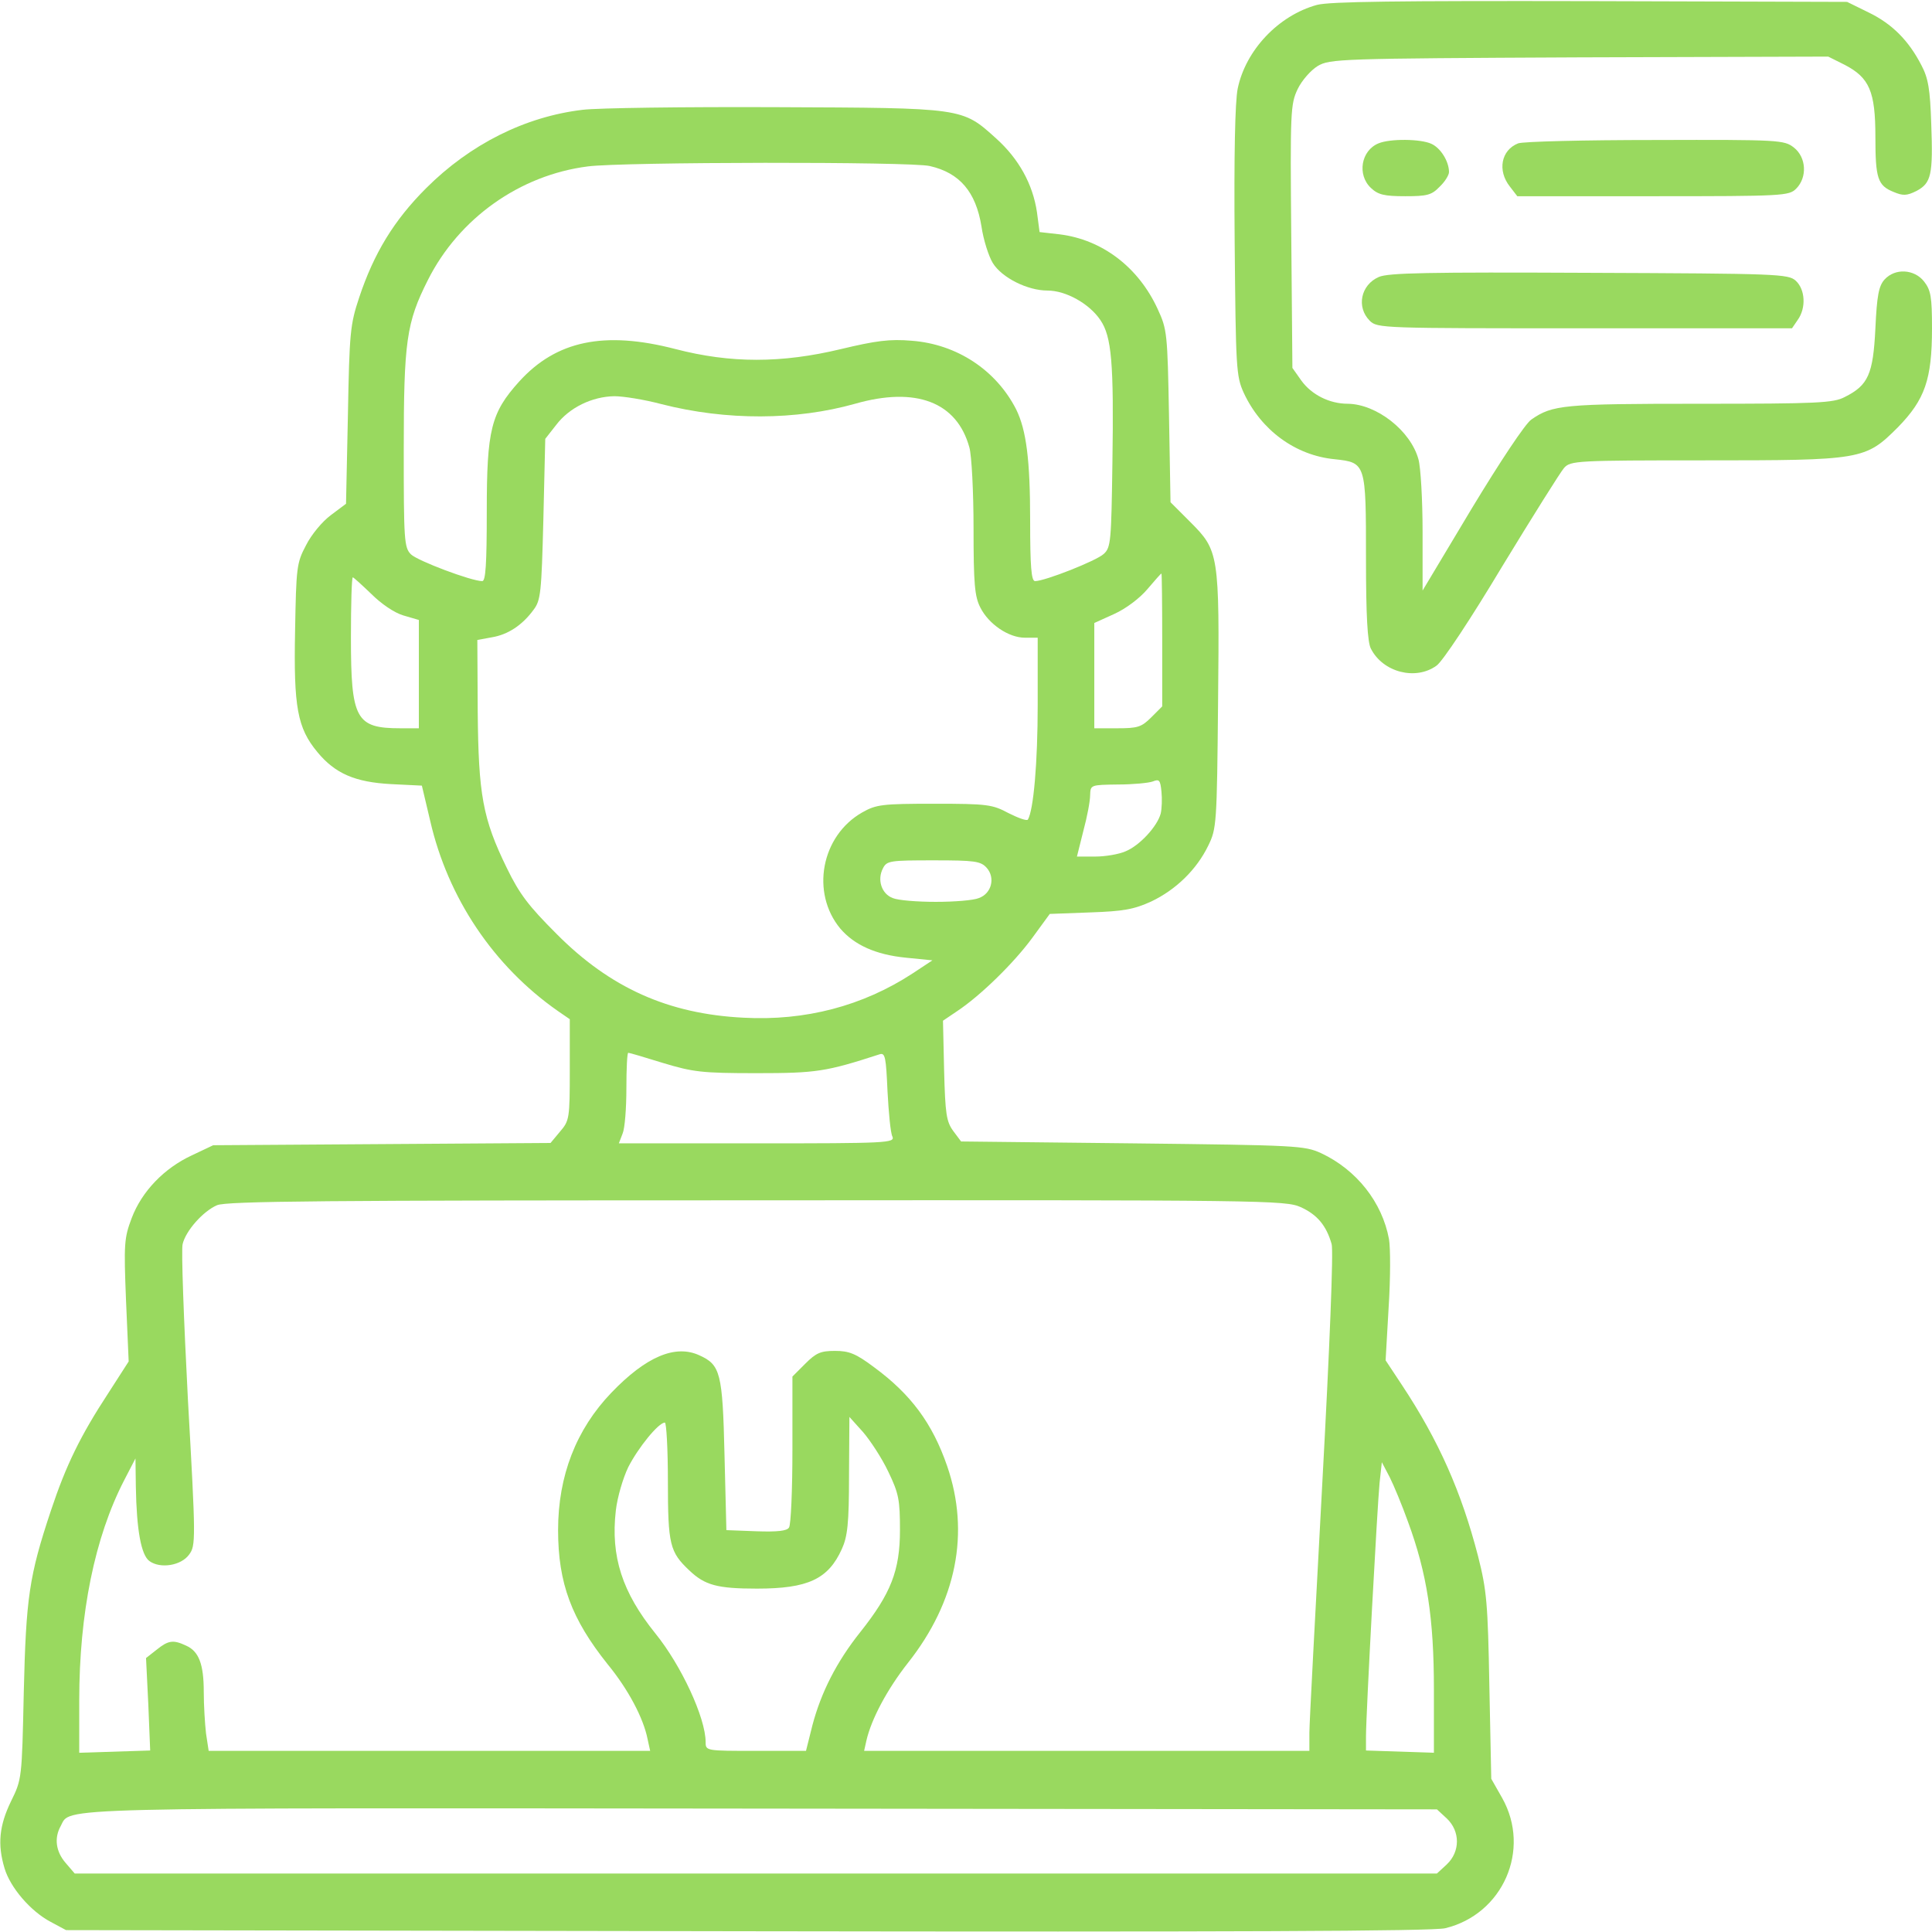 <svg xmlns="http://www.w3.org/2000/svg" width="281" height="281" viewBox="0 0 281 281" fill="none"><g clip-path="url(#clip0_796_18705)"><path d="M191.541 0.714C185.943 2.25 181.168 7.299 180.015 12.898C179.631 14.818 179.467 22.502 179.576 35.235C179.741 53.566 179.796 54.718 180.894 57.133C183.418 62.566 188.413 66.244 194.12 66.792C198.676 67.286 198.676 67.341 198.676 81.227C198.676 89.514 198.895 93.411 199.389 94.344C201.145 97.801 205.92 99.009 208.939 96.813C209.817 96.21 213.988 89.898 218.488 82.379C222.934 75.08 226.995 68.604 227.489 68.055C228.422 67.012 229.3 66.957 247.796 66.957C270.846 66.957 271.286 66.902 276.06 62.127C279.957 58.121 281 55.212 281 47.748C281 43.193 280.835 42.205 279.847 40.943C278.42 39.132 275.621 38.967 274.085 40.668C273.261 41.601 272.987 42.973 272.767 47.748C272.438 54.444 271.725 56.035 268.322 57.737C266.675 58.615 264.425 58.725 247.192 58.725C227.324 58.725 225.788 58.889 222.714 61.03C221.836 61.633 218.159 67.177 214.043 73.982L206.908 85.892V77.385C206.908 72.72 206.634 67.945 206.304 66.792C205.152 62.621 200.212 58.779 196.041 58.725C193.352 58.725 190.772 57.407 189.291 55.377L187.973 53.511L187.809 34.412C187.644 16.136 187.699 15.148 188.742 12.952C189.346 11.69 190.663 10.208 191.651 9.605C193.407 8.562 194.724 8.507 229.684 8.342L265.907 8.232L268.322 9.44C271.889 11.306 272.767 13.282 272.767 19.922C272.767 25.96 273.097 27.002 275.457 27.935C276.774 28.484 277.323 28.484 278.75 27.771C280.89 26.618 281.164 25.466 280.89 18.002C280.725 12.952 280.451 11.361 279.463 9.495C277.597 5.873 275.182 3.458 271.78 1.811L268.651 0.274L231.331 0.165C203.176 0.11 193.407 0.22 191.541 0.714Z" fill="#99D95F"></path><path d="M84.739 15.971C76.397 16.959 68.384 20.965 61.962 27.387C57.297 32.052 54.389 36.826 52.248 43.248C50.931 47.199 50.821 48.352 50.602 60.371L50.327 73.269L48.132 74.915C46.87 75.848 45.278 77.769 44.51 79.306C43.138 81.885 43.083 82.544 42.918 91.764C42.699 102.85 43.248 105.869 46.156 109.381C48.736 112.51 51.645 113.772 56.913 114.047L61.359 114.266L62.566 119.37C65.146 130.621 71.787 140.5 81.117 147.031L82.873 148.239V155.593C82.873 162.673 82.818 163.002 81.446 164.594L80.074 166.24L31.009 166.569L27.88 168.051C23.874 169.917 20.636 173.265 19.154 177.162C18.056 180.071 18.001 180.894 18.331 189.181L18.715 198.017L15.751 202.627C11.69 208.829 9.604 213.11 7.409 219.696C4.226 229.246 3.787 232.374 3.457 246.149C3.183 258.718 3.183 258.773 1.591 262.011C-0.11 265.523 -0.384 268.267 0.658 271.725C1.482 274.524 4.445 277.982 7.354 279.518L9.604 280.726L108.668 280.89C178.918 281 208.445 280.89 210.201 280.451C218.598 278.421 222.714 269.036 218.488 261.517L216.897 258.718L216.622 245.326C216.403 233.142 216.238 231.331 214.976 226.337C212.561 217.007 209.268 209.543 203.889 201.42L201.53 197.853L201.969 190.169C202.243 185.943 202.243 181.498 202.023 180.235C201.036 174.857 197.304 170.137 192.145 167.722C189.73 166.624 188.687 166.569 164.703 166.295L139.786 166.021L138.634 164.484C137.646 163.112 137.481 162.014 137.317 155.703L137.152 148.458L139.183 147.086C142.585 144.836 147.47 140.061 150.159 136.384L152.684 132.926L158.556 132.707C163.386 132.542 164.923 132.268 167.447 131.115C171.015 129.414 174.033 126.505 175.735 122.992C176.942 120.523 176.997 119.919 177.162 102.082C177.381 80.513 177.271 80.074 173.1 75.903L170.246 73.049L170.027 60.536C169.807 48.462 169.752 47.913 168.38 44.949C165.581 38.857 160.313 34.851 154.111 34.082L151.202 33.753L150.818 30.844C150.214 26.783 148.183 23.106 144.89 20.142C139.896 15.642 140.225 15.697 112.784 15.587C99.502 15.532 86.879 15.697 84.739 15.971ZM135.231 24.148C139.567 25.136 141.927 27.881 142.75 32.93C143.024 34.851 143.793 37.266 144.396 38.253C145.714 40.394 149.446 42.26 152.355 42.26C155.044 42.26 158.446 44.181 160.038 46.541C161.685 48.956 162.014 52.742 161.794 67.341C161.63 78.702 161.575 79.635 160.532 80.568C159.489 81.556 151.97 84.52 150.543 84.52C149.995 84.52 149.83 82.379 149.83 75.738C149.83 66.902 149.281 62.566 147.799 59.548C144.89 53.84 139.183 50.053 132.597 49.559C129.413 49.285 127.383 49.559 122.334 50.767C113.662 52.852 106.253 52.852 98.24 50.767C87.867 48.077 80.897 49.559 75.519 55.487C71.402 60.042 70.799 62.512 70.799 74.366C70.799 82.105 70.634 84.52 70.14 84.52C68.548 84.52 60.7 81.556 59.767 80.623C58.779 79.635 58.724 78.537 58.724 65.42C58.724 49.614 59.109 46.925 62.237 40.723C66.737 31.777 75.573 25.466 85.507 24.203C90.502 23.545 132.542 23.49 135.231 24.148ZM96.209 58.779C105.649 61.194 115.803 61.139 124.364 58.725C133.2 56.2 139.183 58.45 140.994 65.091C141.323 66.244 141.597 71.567 141.597 76.836C141.597 84.904 141.762 86.77 142.585 88.361C143.793 90.776 146.702 92.752 149.062 92.752H150.928V102.521C150.928 110.918 150.324 117.833 149.501 119.206C149.336 119.425 148.129 118.986 146.702 118.273C144.342 117.01 143.628 116.9 135.89 116.9C128.316 116.9 127.438 117.01 125.407 118.163C119.425 121.565 117.888 129.853 122.224 135.067C124.255 137.427 127.328 138.854 131.773 139.293L135.615 139.677L132.706 141.598C125.462 146.318 117.12 148.513 108.119 148.019C97.197 147.47 88.745 143.683 80.952 135.835C76.891 131.774 75.573 130.072 73.707 126.231C70.195 119.041 69.591 115.583 69.481 103.454L69.427 93.081L71.512 92.697C73.872 92.313 75.958 90.941 77.604 88.691C78.647 87.319 78.757 86.221 79.031 75.519L79.305 63.829L80.897 61.798C82.818 59.273 86.111 57.682 89.349 57.627C90.666 57.627 93.74 58.121 96.209 58.779ZM169.039 93.081V102.741L167.447 104.332C166.02 105.759 165.471 105.924 162.508 105.924H159.16V90.612L162.069 89.294C163.77 88.526 165.801 86.989 166.898 85.672C167.941 84.465 168.819 83.422 168.929 83.422C168.984 83.422 169.039 87.758 169.039 93.081ZM54.005 86.386C55.431 87.813 57.352 89.13 58.669 89.514L60.92 90.172V105.924H58.23C51.754 105.924 51.041 104.607 51.041 92.752C51.041 87.922 51.151 83.971 51.315 83.971C51.425 83.971 52.632 85.068 54.005 86.386ZM168.819 118.327C168.325 120.193 165.746 122.992 163.715 123.816C162.727 124.255 160.752 124.584 159.27 124.584H156.635L157.568 120.852C158.117 118.821 158.556 116.516 158.556 115.638C158.611 114.156 158.611 114.156 162.618 114.101C164.758 114.101 167.063 113.882 167.667 113.662C168.6 113.278 168.764 113.443 168.929 115.144C169.039 116.187 168.984 117.614 168.819 118.327ZM143.518 126.231C144.781 127.657 144.232 129.963 142.366 130.621C141.597 130.95 138.798 131.17 136.109 131.17C133.42 131.17 130.621 130.95 129.853 130.621C128.206 130.017 127.547 127.932 128.426 126.285C128.974 125.188 129.468 125.133 135.78 125.133C141.762 125.133 142.64 125.243 143.518 126.231ZM96.429 154.605C100.82 155.922 102.027 156.087 110.04 156.087C118.766 156.087 120.138 155.867 127.932 153.343C128.755 153.068 128.865 153.782 129.084 158.721C129.249 161.795 129.523 164.813 129.798 165.307C130.182 166.24 129.029 166.295 110.095 166.295H90.008L90.556 164.868C90.886 164.1 91.105 161.136 91.105 158.282C91.105 155.428 91.215 153.123 91.38 153.123C91.544 153.123 93.794 153.782 96.429 154.605ZM189.181 175.57C191.596 176.668 192.913 178.259 193.681 180.949C193.956 181.882 193.407 195.767 192.309 215.964C191.321 234.405 190.443 250.595 190.443 252.022V254.656H125.681L126.011 253.174C126.724 250.046 129.029 245.71 132.048 241.869C139.128 232.923 141.104 222.934 137.756 213.22C135.615 207.018 132.487 202.792 127.108 198.84C124.474 196.865 123.486 196.481 121.455 196.481C119.37 196.481 118.711 196.755 117.12 198.347L115.254 200.213V210.86C115.254 216.677 115.034 221.782 114.76 222.166C114.485 222.66 113.113 222.824 109.985 222.715L105.649 222.55L105.375 211.573C105.1 199.664 104.771 198.511 101.753 197.139C98.24 195.493 93.959 197.304 88.91 202.573C83.806 207.896 81.171 214.647 81.171 222.55C81.171 230.288 83.147 235.502 88.361 242.033C91.38 245.71 93.575 249.881 94.179 252.9L94.563 254.656H30.35L29.966 252.132C29.801 250.705 29.637 248.015 29.637 246.095C29.637 242.033 28.923 240.167 27.057 239.344C25.191 238.466 24.477 238.576 22.776 239.948L21.239 241.155L21.569 247.851L21.843 254.601L11.525 254.931V247.302C11.525 234.679 13.775 223.593 18.056 215.305L19.703 212.122L19.758 216.238C19.867 222.55 20.526 226.172 21.733 227.05C23.325 228.203 26.344 227.709 27.496 226.117C28.484 224.8 28.484 224.032 27.331 203.56C26.728 191.925 26.344 181.717 26.563 180.949C27.002 179.028 29.527 176.174 31.557 175.296C32.875 174.692 47.364 174.582 110.04 174.582C184.296 174.527 186.931 174.582 189.181 175.57ZM129.194 214.043C130.731 217.226 130.895 218.159 130.895 222.55C130.895 228.422 129.578 231.77 125.133 237.368C121.675 241.704 119.425 246.149 118.163 250.924L117.229 254.656H109.93C102.74 254.656 102.631 254.656 102.631 253.394C102.631 249.827 99.063 242.198 95.331 237.588C90.502 231.606 88.8 226.392 89.569 219.696C89.788 217.775 90.611 214.976 91.38 213.384C92.807 210.585 95.77 206.908 96.703 206.908C96.923 206.908 97.142 210.75 97.142 215.415C97.142 224.69 97.417 225.733 100.271 228.422C102.521 230.563 104.332 231.057 110.095 231.057C117.504 231.057 120.468 229.685 122.443 225.294C123.267 223.483 123.486 221.617 123.486 214.592L123.541 206.085L125.517 208.28C126.56 209.488 128.261 212.067 129.194 214.043ZM204.768 221.288C207.567 228.861 208.555 235.392 208.555 245.71V254.931L198.676 254.601V252.571C198.676 249.333 200.322 219.037 200.651 215.689L200.981 212.671L202.133 214.866C202.737 216.074 203.944 218.982 204.768 221.288ZM210.421 264.48C212.396 266.346 212.396 269.31 210.421 271.176L208.994 272.493H10.867L9.549 270.956C8.122 269.31 7.848 267.334 8.836 265.578C10.318 262.834 5.927 262.944 110.973 263.053L208.994 263.163L210.421 264.48Z" fill="#99D95F"></path><path d="M200.487 20.855C197.962 21.898 197.358 25.411 199.389 27.332C200.432 28.32 201.31 28.539 204.383 28.539C207.567 28.539 208.225 28.375 209.378 27.167C210.146 26.454 210.75 25.466 210.75 25.027C210.75 23.49 209.542 21.514 208.17 20.91C206.634 20.197 202.188 20.142 200.487 20.855Z" fill="#99D95F"></path><path d="M220.793 20.855C218.324 21.843 217.775 24.807 219.586 27.112L220.684 28.539H240.441C259.431 28.539 260.199 28.484 261.242 27.442C262.888 25.795 262.724 22.886 260.913 21.459C259.486 20.362 258.882 20.307 240.716 20.362C230.453 20.362 221.452 20.581 220.793 20.855Z" fill="#99D95F"></path><path d="M200.542 40.284C197.907 41.437 197.249 44.675 199.224 46.65C200.322 47.748 201.036 47.748 230.453 47.748H260.638L261.462 46.541C262.724 44.784 262.559 42.095 261.187 40.833C260.089 39.845 258.663 39.79 231.111 39.68C207.676 39.571 201.914 39.68 200.542 40.284Z" fill="#99D95F"></path></g><defs><clipPath id="clip0_796_18705"><rect width="281" height="281" fill="white"></rect></clipPath></defs></svg>